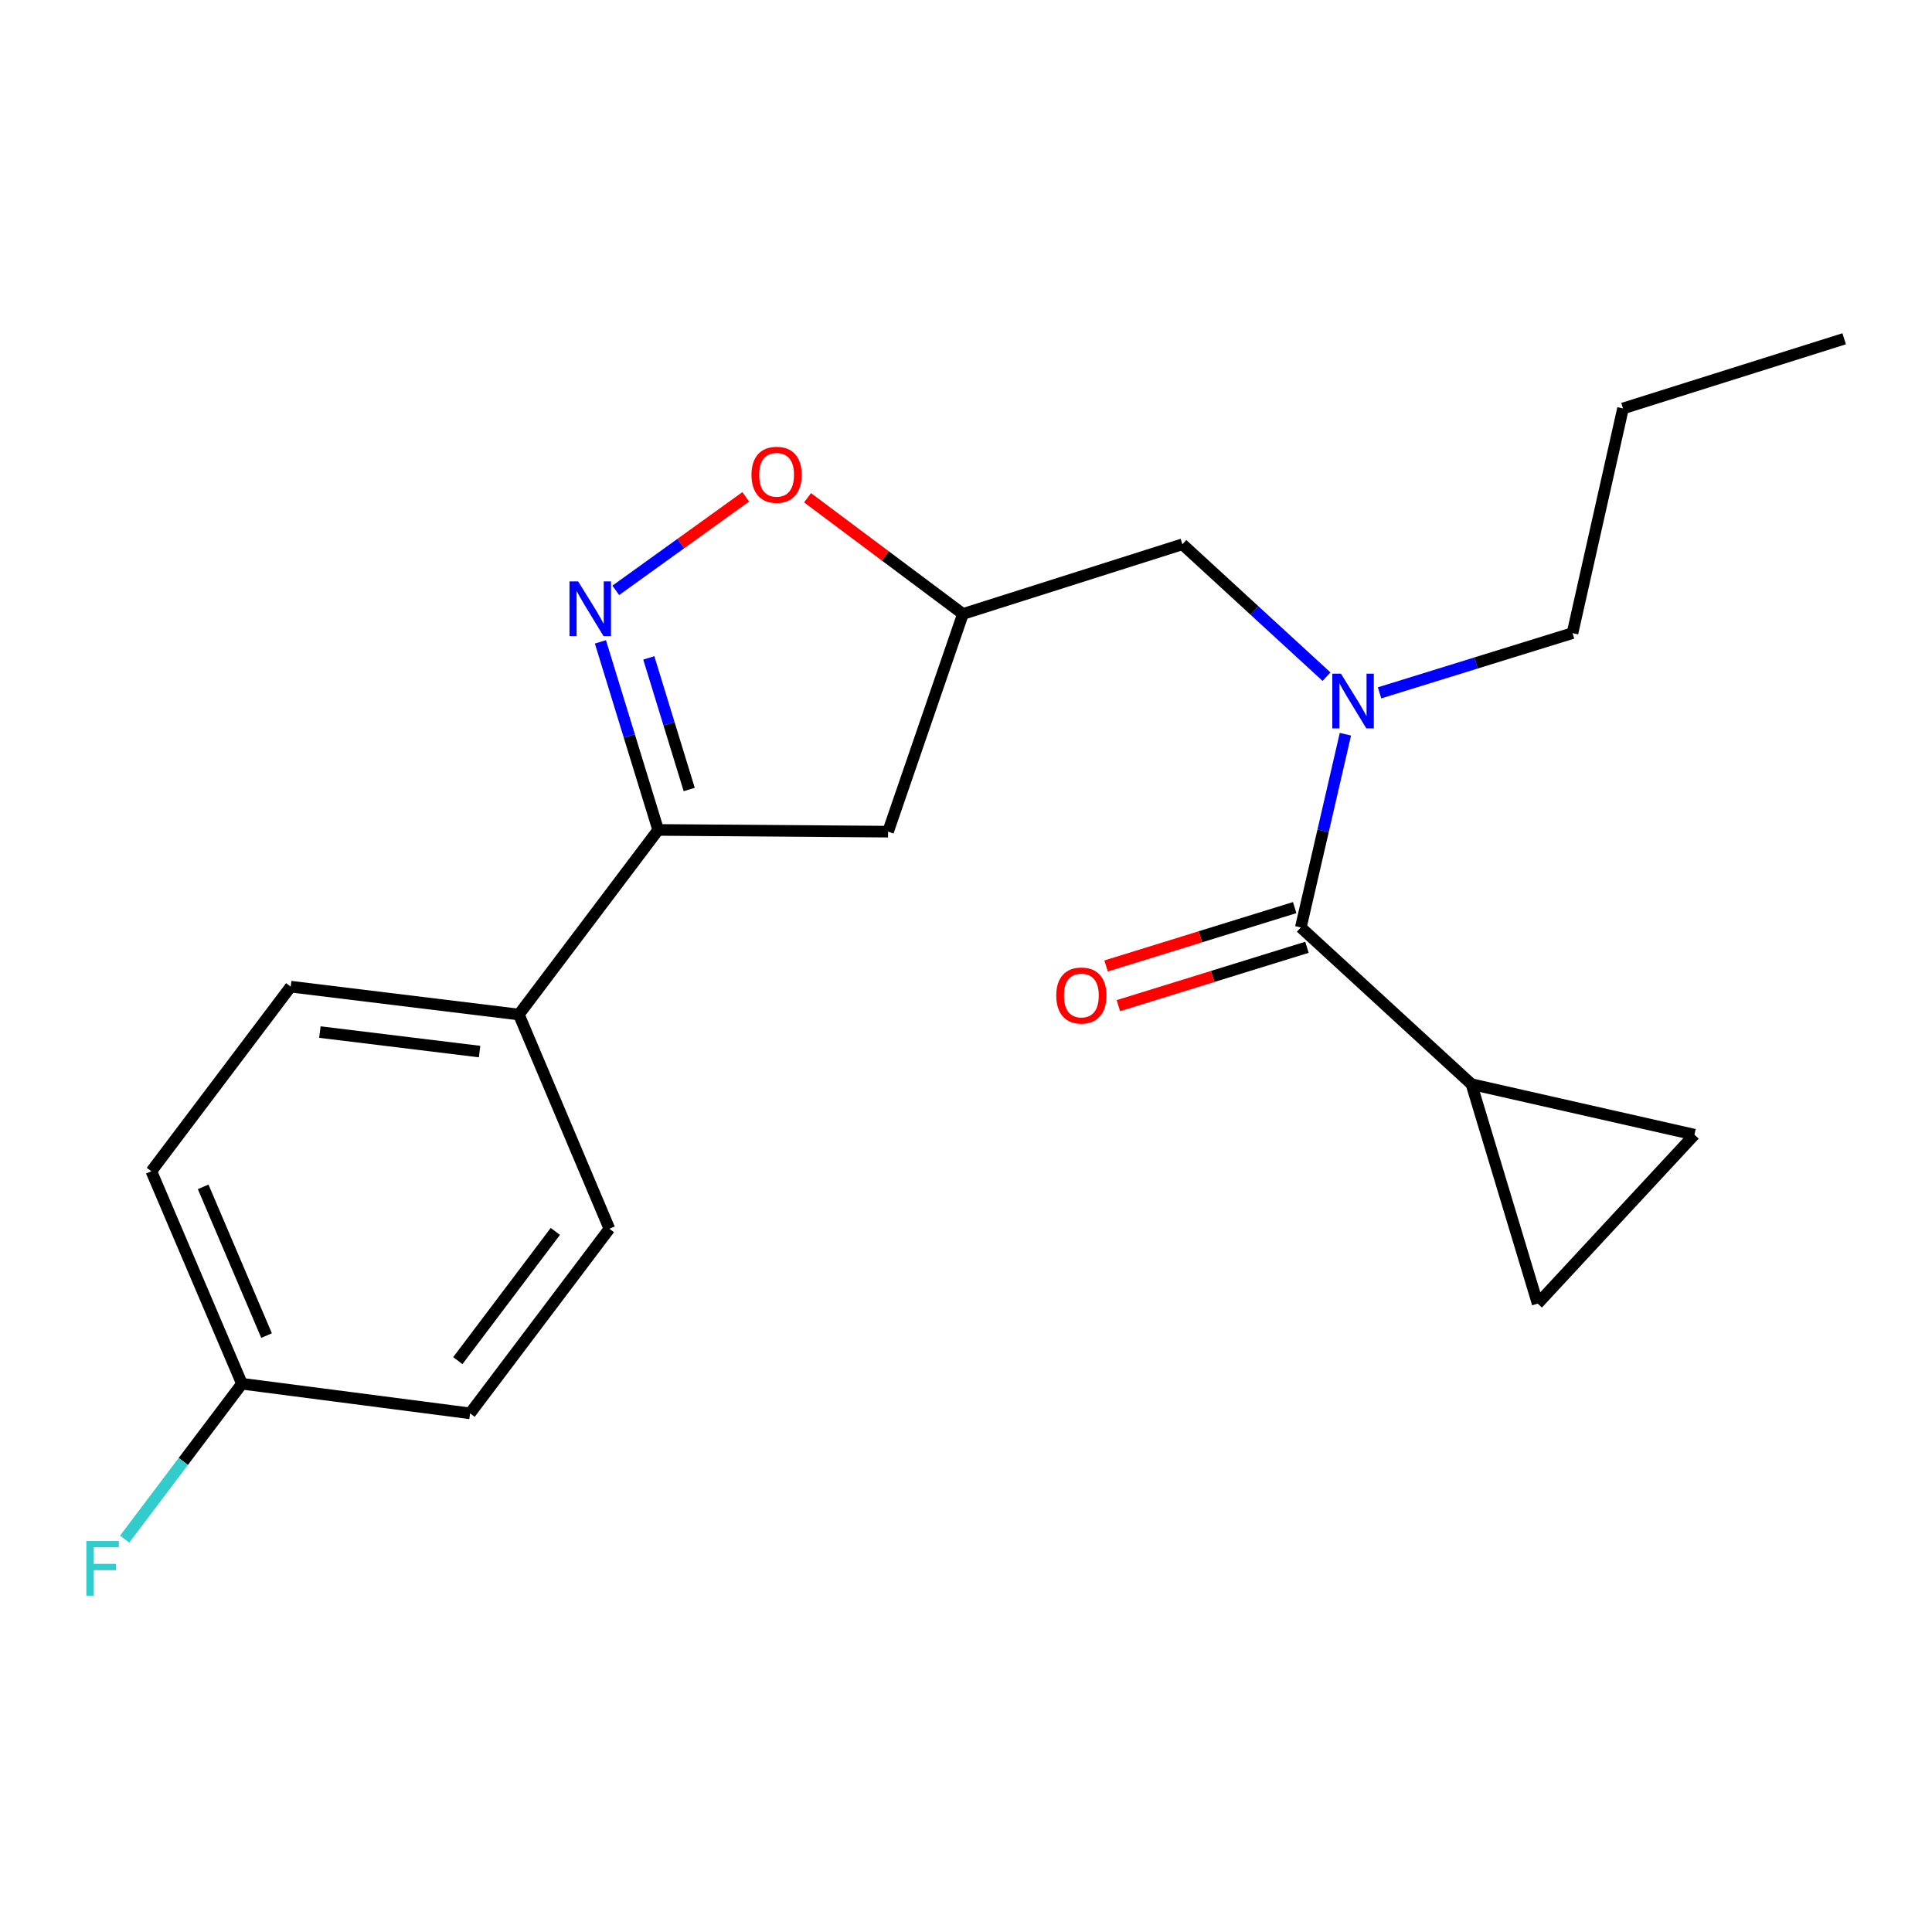 <?xml version='1.0' encoding='iso-8859-1'?>
<svg version='1.1' baseProfile='full'
              xmlns='http://www.w3.org/2000/svg'
                      xmlns:rdkit='http://www.rdkit.org/xml'
                      xmlns:xlink='http://www.w3.org/1999/xlink'
                  xml:space='preserve'
width='1000px' height='1000px' viewBox='0 0 1000 1000'>
<!-- END OF HEADER -->
<rect style='opacity:1.0;fill:#FFFFFF;stroke:none' width='1000' height='1000' x='0' y='0'> </rect>
<path class='bond-0' d='M 761.638,561.167 L 795.893,674.754' style='fill:none;fill-rule:evenodd;stroke:#000000;stroke-width:6px;stroke-linecap:butt;stroke-linejoin:miter;stroke-opacity:1' />
<path class='bond-1' d='M 761.638,561.167 L 877.029,587.312' style='fill:none;fill-rule:evenodd;stroke:#000000;stroke-width:6px;stroke-linecap:butt;stroke-linejoin:miter;stroke-opacity:1' />
<path class='bond-2' d='M 761.638,561.167 L 673.3,480.043' style='fill:none;fill-rule:evenodd;stroke:#000000;stroke-width:6px;stroke-linecap:butt;stroke-linejoin:miter;stroke-opacity:1' />
<path class='bond-3' d='M 686.603,350.243 L 649.303,315.984' style='fill:none;fill-rule:evenodd;stroke:#0000FF;stroke-width:6px;stroke-linecap:butt;stroke-linejoin:miter;stroke-opacity:1' />
<path class='bond-3' d='M 649.303,315.984 L 612.004,281.725' style='fill:none;fill-rule:evenodd;stroke:#000000;stroke-width:6px;stroke-linecap:butt;stroke-linejoin:miter;stroke-opacity:1' />
<path class='bond-4' d='M 696.38,380.028 L 684.84,430.036' style='fill:none;fill-rule:evenodd;stroke:#0000FF;stroke-width:6px;stroke-linecap:butt;stroke-linejoin:miter;stroke-opacity:1' />
<path class='bond-4' d='M 684.84,430.036 L 673.3,480.043' style='fill:none;fill-rule:evenodd;stroke:#000000;stroke-width:6px;stroke-linecap:butt;stroke-linejoin:miter;stroke-opacity:1' />
<path class='bond-5' d='M 714.054,358.616 L 763.991,343.157' style='fill:none;fill-rule:evenodd;stroke:#0000FF;stroke-width:6px;stroke-linecap:butt;stroke-linejoin:miter;stroke-opacity:1' />
<path class='bond-5' d='M 763.991,343.157 L 813.929,327.698' style='fill:none;fill-rule:evenodd;stroke:#000000;stroke-width:6px;stroke-linecap:butt;stroke-linejoin:miter;stroke-opacity:1' />
<path class='bond-6' d='M 670.122,469.774 L 621.315,484.879' style='fill:none;fill-rule:evenodd;stroke:#000000;stroke-width:6px;stroke-linecap:butt;stroke-linejoin:miter;stroke-opacity:1' />
<path class='bond-6' d='M 621.315,484.879 L 572.508,499.983' style='fill:none;fill-rule:evenodd;stroke:#FF0000;stroke-width:6px;stroke-linecap:butt;stroke-linejoin:miter;stroke-opacity:1' />
<path class='bond-6' d='M 676.478,490.313 L 627.671,505.417' style='fill:none;fill-rule:evenodd;stroke:#000000;stroke-width:6px;stroke-linecap:butt;stroke-linejoin:miter;stroke-opacity:1' />
<path class='bond-6' d='M 627.671,505.417 L 578.863,520.521' style='fill:none;fill-rule:evenodd;stroke:#FF0000;stroke-width:6px;stroke-linecap:butt;stroke-linejoin:miter;stroke-opacity:1' />
<path class='bond-7' d='M 795.893,674.754 L 877.029,587.312' style='fill:none;fill-rule:evenodd;stroke:#000000;stroke-width:6px;stroke-linecap:butt;stroke-linejoin:miter;stroke-opacity:1' />
<path class='bond-8' d='M 340.672,429.568 L 459.658,430.464' style='fill:none;fill-rule:evenodd;stroke:#000000;stroke-width:6px;stroke-linecap:butt;stroke-linejoin:miter;stroke-opacity:1' />
<path class='bond-9' d='M 340.672,429.568 L 325.725,380.904' style='fill:none;fill-rule:evenodd;stroke:#000000;stroke-width:6px;stroke-linecap:butt;stroke-linejoin:miter;stroke-opacity:1' />
<path class='bond-9' d='M 325.725,380.904 L 310.778,332.239' style='fill:none;fill-rule:evenodd;stroke:#0000FF;stroke-width:6px;stroke-linecap:butt;stroke-linejoin:miter;stroke-opacity:1' />
<path class='bond-9' d='M 356.74,408.656 L 346.277,374.591' style='fill:none;fill-rule:evenodd;stroke:#000000;stroke-width:6px;stroke-linecap:butt;stroke-linejoin:miter;stroke-opacity:1' />
<path class='bond-9' d='M 346.277,374.591 L 335.814,340.526' style='fill:none;fill-rule:evenodd;stroke:#0000FF;stroke-width:6px;stroke-linecap:butt;stroke-linejoin:miter;stroke-opacity:1' />
<path class='bond-10' d='M 340.672,429.568 L 268.554,525.12' style='fill:none;fill-rule:evenodd;stroke:#000000;stroke-width:6px;stroke-linecap:butt;stroke-linejoin:miter;stroke-opacity:1' />
<path class='bond-11' d='M 459.658,430.464 L 498.416,317.784' style='fill:none;fill-rule:evenodd;stroke:#000000;stroke-width:6px;stroke-linecap:butt;stroke-linejoin:miter;stroke-opacity:1' />
<path class='bond-12' d='M 498.416,317.784 L 458.198,287.711' style='fill:none;fill-rule:evenodd;stroke:#000000;stroke-width:6px;stroke-linecap:butt;stroke-linejoin:miter;stroke-opacity:1' />
<path class='bond-12' d='M 458.198,287.711 L 417.979,257.638' style='fill:none;fill-rule:evenodd;stroke:#FF0000;stroke-width:6px;stroke-linecap:butt;stroke-linejoin:miter;stroke-opacity:1' />
<path class='bond-13' d='M 498.416,317.784 L 612.004,281.725' style='fill:none;fill-rule:evenodd;stroke:#000000;stroke-width:6px;stroke-linecap:butt;stroke-linejoin:miter;stroke-opacity:1' />
<path class='bond-14' d='M 385.998,257.16 L 352.363,281.366' style='fill:none;fill-rule:evenodd;stroke:#FF0000;stroke-width:6px;stroke-linecap:butt;stroke-linejoin:miter;stroke-opacity:1' />
<path class='bond-14' d='M 352.363,281.366 L 318.728,305.572' style='fill:none;fill-rule:evenodd;stroke:#0000FF;stroke-width:6px;stroke-linecap:butt;stroke-linejoin:miter;stroke-opacity:1' />
<path class='bond-15' d='M 954.545,175.352 L 840.062,211.411' style='fill:none;fill-rule:evenodd;stroke:#000000;stroke-width:6px;stroke-linecap:butt;stroke-linejoin:miter;stroke-opacity:1' />
<path class='bond-16' d='M 840.062,211.411 L 813.929,327.698' style='fill:none;fill-rule:evenodd;stroke:#000000;stroke-width:6px;stroke-linecap:butt;stroke-linejoin:miter;stroke-opacity:1' />
<path class='bond-17' d='M 125.226,716.224 L 78.346,606.244' style='fill:none;fill-rule:evenodd;stroke:#000000;stroke-width:6px;stroke-linecap:butt;stroke-linejoin:miter;stroke-opacity:1' />
<path class='bond-17' d='M 137.972,691.297 L 105.156,614.31' style='fill:none;fill-rule:evenodd;stroke:#000000;stroke-width:6px;stroke-linecap:butt;stroke-linejoin:miter;stroke-opacity:1' />
<path class='bond-18' d='M 125.226,716.224 L 94.874,756.439' style='fill:none;fill-rule:evenodd;stroke:#000000;stroke-width:6px;stroke-linecap:butt;stroke-linejoin:miter;stroke-opacity:1' />
<path class='bond-18' d='M 94.874,756.439 L 64.521,796.655' style='fill:none;fill-rule:evenodd;stroke:#33CCCC;stroke-width:6px;stroke-linecap:butt;stroke-linejoin:miter;stroke-opacity:1' />
<path class='bond-19' d='M 125.226,716.224 L 243.305,731.548' style='fill:none;fill-rule:evenodd;stroke:#000000;stroke-width:6px;stroke-linecap:butt;stroke-linejoin:miter;stroke-opacity:1' />
<path class='bond-20' d='M 268.554,525.12 L 150.464,510.692' style='fill:none;fill-rule:evenodd;stroke:#000000;stroke-width:6px;stroke-linecap:butt;stroke-linejoin:miter;stroke-opacity:1' />
<path class='bond-20' d='M 248.233,544.296 L 165.57,534.197' style='fill:none;fill-rule:evenodd;stroke:#000000;stroke-width:6px;stroke-linecap:butt;stroke-linejoin:miter;stroke-opacity:1' />
<path class='bond-21' d='M 268.554,525.12 L 315.422,635.996' style='fill:none;fill-rule:evenodd;stroke:#000000;stroke-width:6px;stroke-linecap:butt;stroke-linejoin:miter;stroke-opacity:1' />
<path class='bond-22' d='M 78.346,606.244 L 150.464,510.692' style='fill:none;fill-rule:evenodd;stroke:#000000;stroke-width:6px;stroke-linecap:butt;stroke-linejoin:miter;stroke-opacity:1' />
<path class='bond-23' d='M 243.305,731.548 L 315.422,635.996' style='fill:none;fill-rule:evenodd;stroke:#000000;stroke-width:6px;stroke-linecap:butt;stroke-linejoin:miter;stroke-opacity:1' />
<path class='bond-23' d='M 236.962,704.264 L 287.445,637.377' style='fill:none;fill-rule:evenodd;stroke:#000000;stroke-width:6px;stroke-linecap:butt;stroke-linejoin:miter;stroke-opacity:1' />
<path  class='atom-1' d='M 694.081 348.701
L 703.361 363.701
Q 704.281 365.181, 705.761 367.861
Q 707.241 370.541, 707.321 370.701
L 707.321 348.701
L 711.081 348.701
L 711.081 377.021
L 707.201 377.021
L 697.241 360.621
Q 696.081 358.701, 694.841 356.501
Q 693.641 354.301, 693.281 353.621
L 693.281 377.021
L 689.601 377.021
L 689.601 348.701
L 694.081 348.701
' fill='#0000FF'/>
<path  class='atom-3' d='M 546.713 515.275
Q 546.713 508.475, 550.073 504.675
Q 553.433 500.875, 559.713 500.875
Q 565.993 500.875, 569.353 504.675
Q 572.713 508.475, 572.713 515.275
Q 572.713 522.155, 569.313 526.075
Q 565.913 529.955, 559.713 529.955
Q 553.473 529.955, 550.073 526.075
Q 546.713 522.195, 546.713 515.275
M 559.713 526.755
Q 564.033 526.755, 566.353 523.875
Q 568.713 520.955, 568.713 515.275
Q 568.713 509.715, 566.353 506.915
Q 564.033 504.075, 559.713 504.075
Q 555.393 504.075, 553.033 506.875
Q 550.713 509.675, 550.713 515.275
Q 550.713 520.995, 553.033 523.875
Q 555.393 526.755, 559.713 526.755
' fill='#FF0000'/>
<path  class='atom-9' d='M 388.969 245.747
Q 388.969 238.947, 392.329 235.147
Q 395.689 231.347, 401.969 231.347
Q 408.249 231.347, 411.609 235.147
Q 414.969 238.947, 414.969 245.747
Q 414.969 252.627, 411.569 256.547
Q 408.169 260.427, 401.969 260.427
Q 395.729 260.427, 392.329 256.547
Q 388.969 252.667, 388.969 245.747
M 401.969 257.227
Q 406.289 257.227, 408.609 254.347
Q 410.969 251.427, 410.969 245.747
Q 410.969 240.187, 408.609 237.387
Q 406.289 234.547, 401.969 234.547
Q 397.649 234.547, 395.289 237.347
Q 392.969 240.147, 392.969 245.747
Q 392.969 251.467, 395.289 254.347
Q 397.649 257.227, 401.969 257.227
' fill='#FF0000'/>
<path  class='atom-10' d='M 299.249 300.925
L 308.529 315.925
Q 309.449 317.405, 310.929 320.085
Q 312.409 322.765, 312.489 322.925
L 312.489 300.925
L 316.249 300.925
L 316.249 329.245
L 312.369 329.245
L 302.409 312.845
Q 301.249 310.925, 300.009 308.725
Q 298.809 306.525, 298.449 305.845
L 298.449 329.245
L 294.769 329.245
L 294.769 300.925
L 299.249 300.925
' fill='#0000FF'/>
<path  class='atom-16' d='M 44.689 797.616
L 61.529 797.616
L 61.529 800.856
L 48.489 800.856
L 48.489 809.456
L 60.089 809.456
L 60.089 812.736
L 48.489 812.736
L 48.489 825.936
L 44.689 825.936
L 44.689 797.616
' fill='#33CCCC'/>
</svg>
